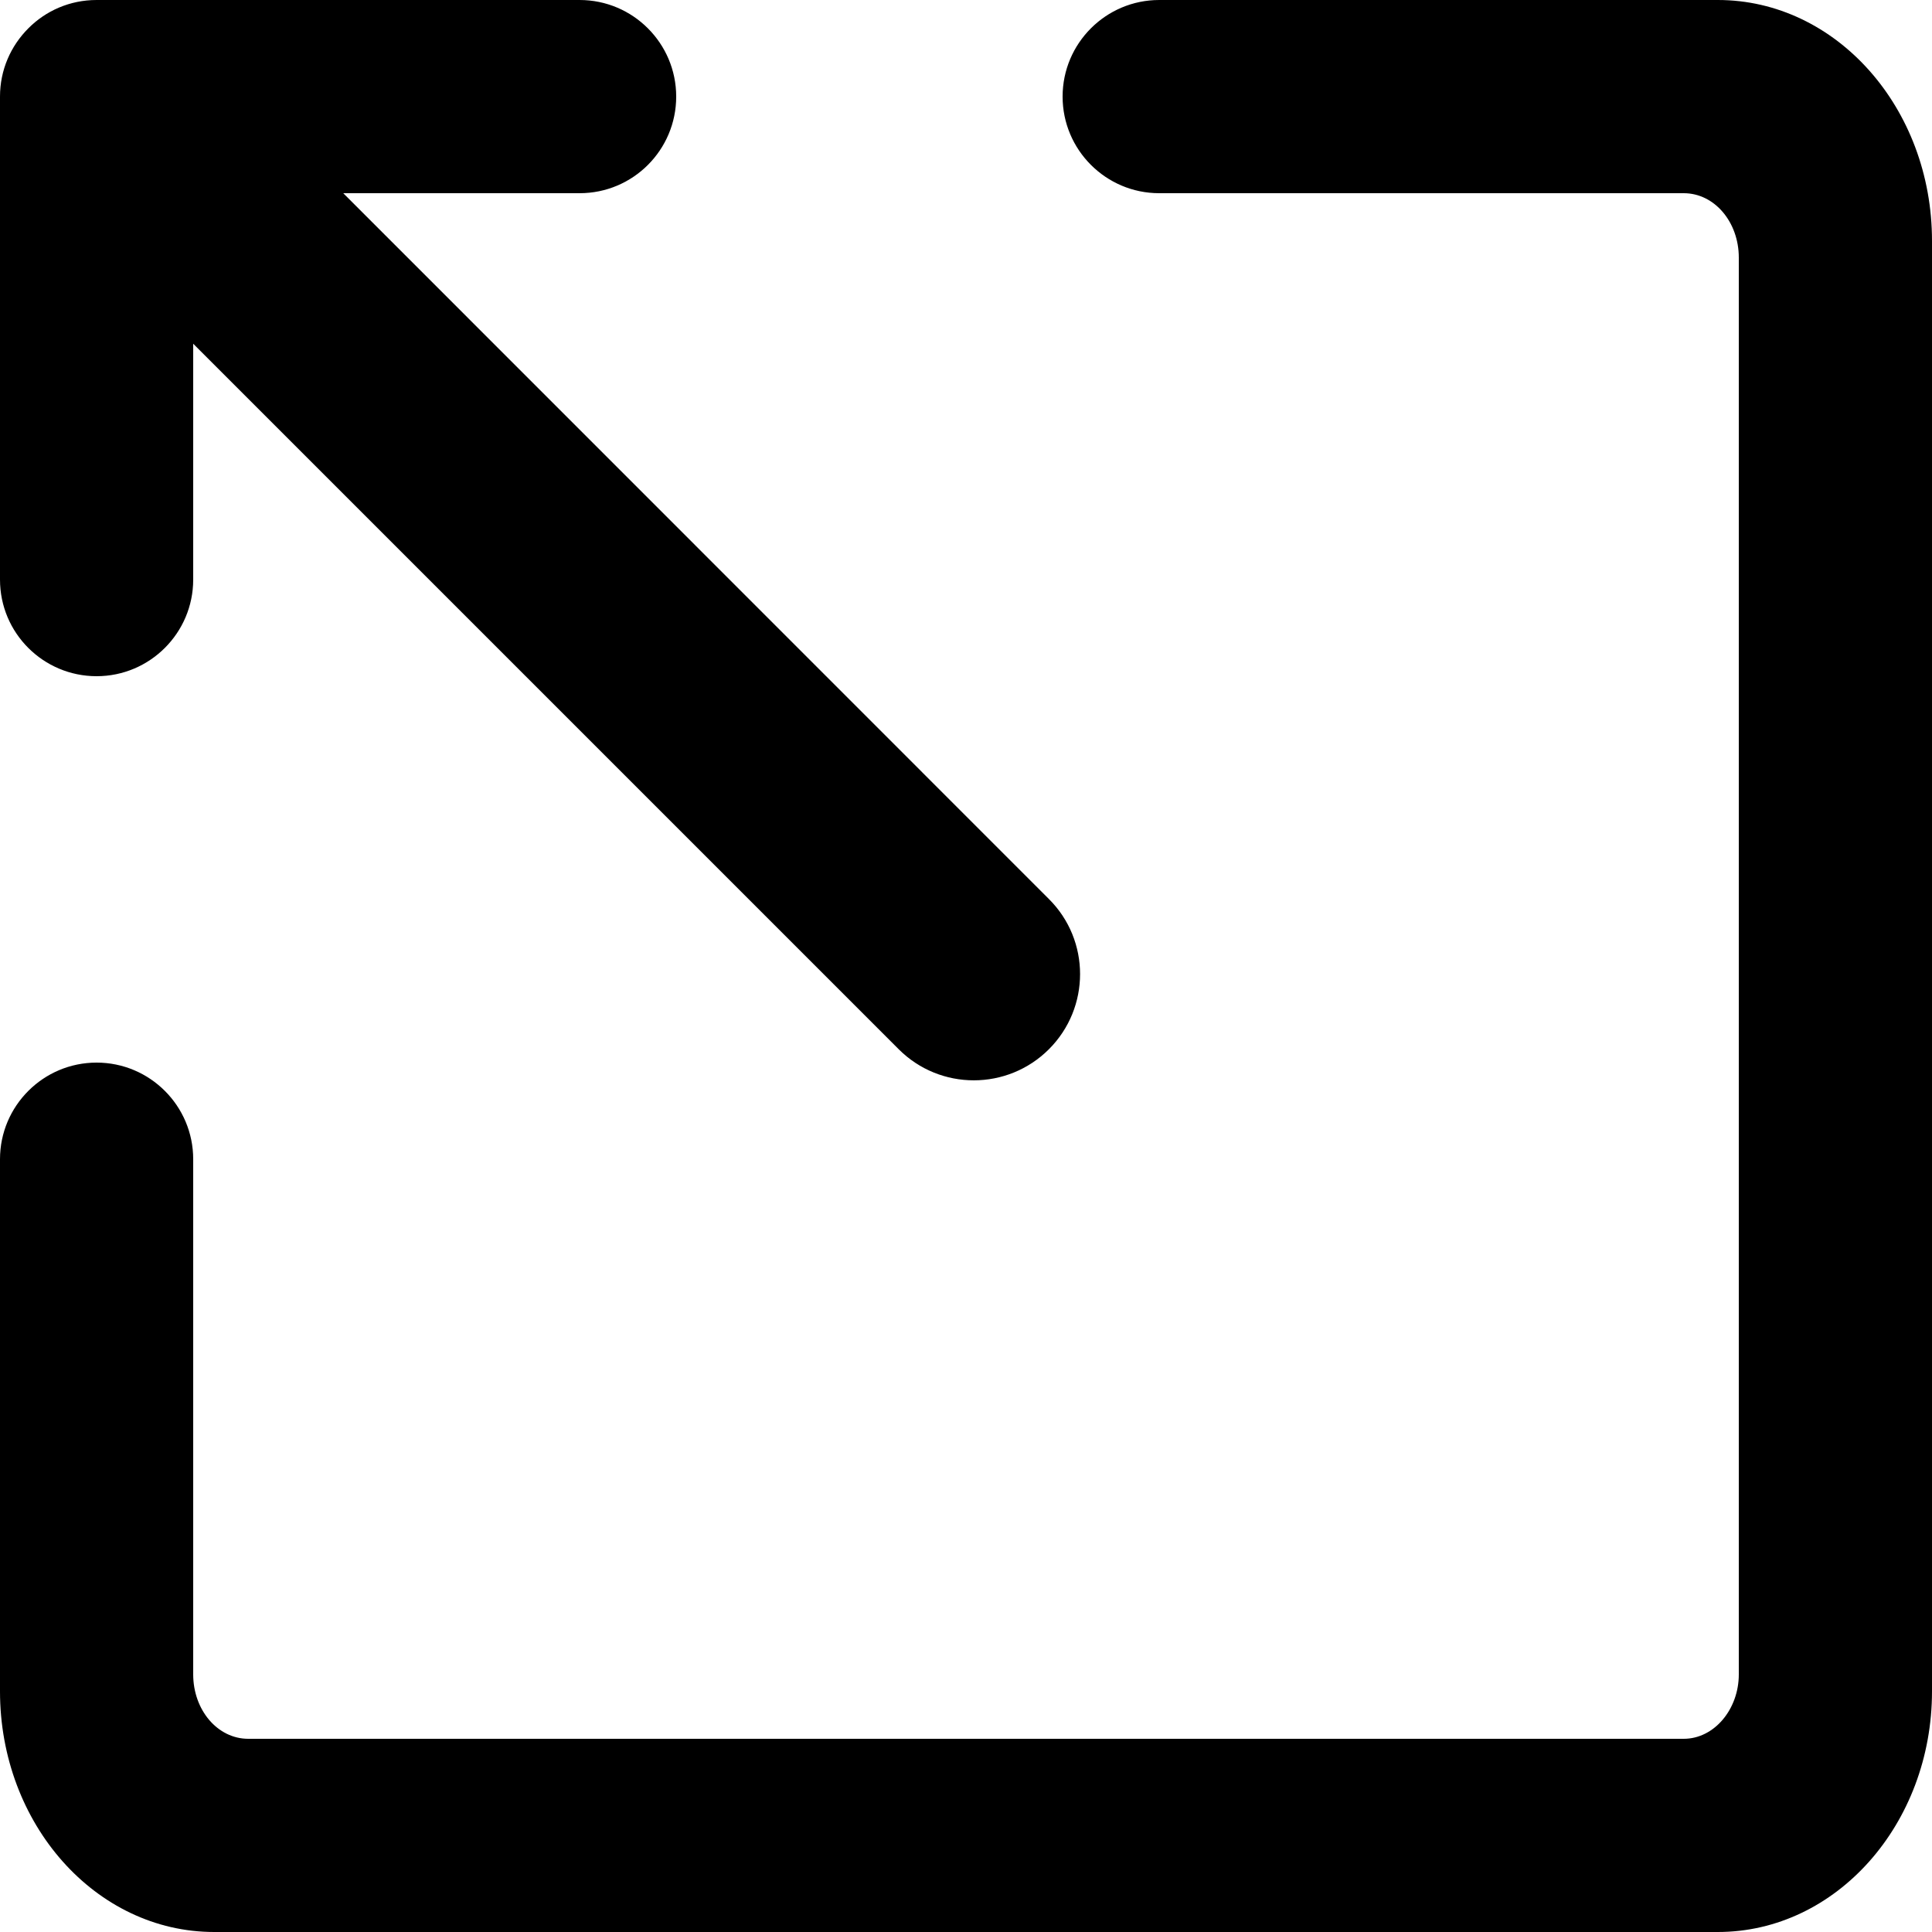<svg width="12" height="12" viewBox="0 0 12 12" fill="none" xmlns="http://www.w3.org/2000/svg">
<g id="Group">
<g id="Group_2">
<path id="Vector" fill-rule="evenodd" clip-rule="evenodd" d="M2.132 1.2L6.515 5.584C6.773 5.841 6.773 6.259 6.515 6.517C6.258 6.774 5.84 6.775 5.582 6.517L1.2 2.135V3.6C1.2 3.931 0.931 4.2 0.6 4.2C0.269 4.2 0 3.932 0 3.6V0.6C0 0.434 0.067 0.285 0.176 0.176C0.284 0.067 0.434 0 0.6 0H3.6C3.931 0 4.2 0.269 4.2 0.6C4.2 0.931 3.932 1.2 3.6 1.2H2.132ZM0 7.2V4.348V10.505C0 11.33 0.595 12 1.33 12H10.67C11.405 12 12 11.329 12 10.505V1.496C12 0.67 11.405 0 10.67 0H4.265H7.2C6.869 0 6.6 0.269 6.6 0.6C6.6 0.931 6.869 1.2 7.2 1.2H10.458C10.649 1.2 10.8 1.379 10.8 1.6V10.4C10.8 10.617 10.647 10.8 10.458 10.8H1.542C1.351 10.8 1.2 10.621 1.2 10.4V7.2C1.2 6.869 0.931 6.6 0.6 6.6C0.269 6.6 0 6.869 0 7.2Z" fill="black"/>
</g>
</g>
</svg>

